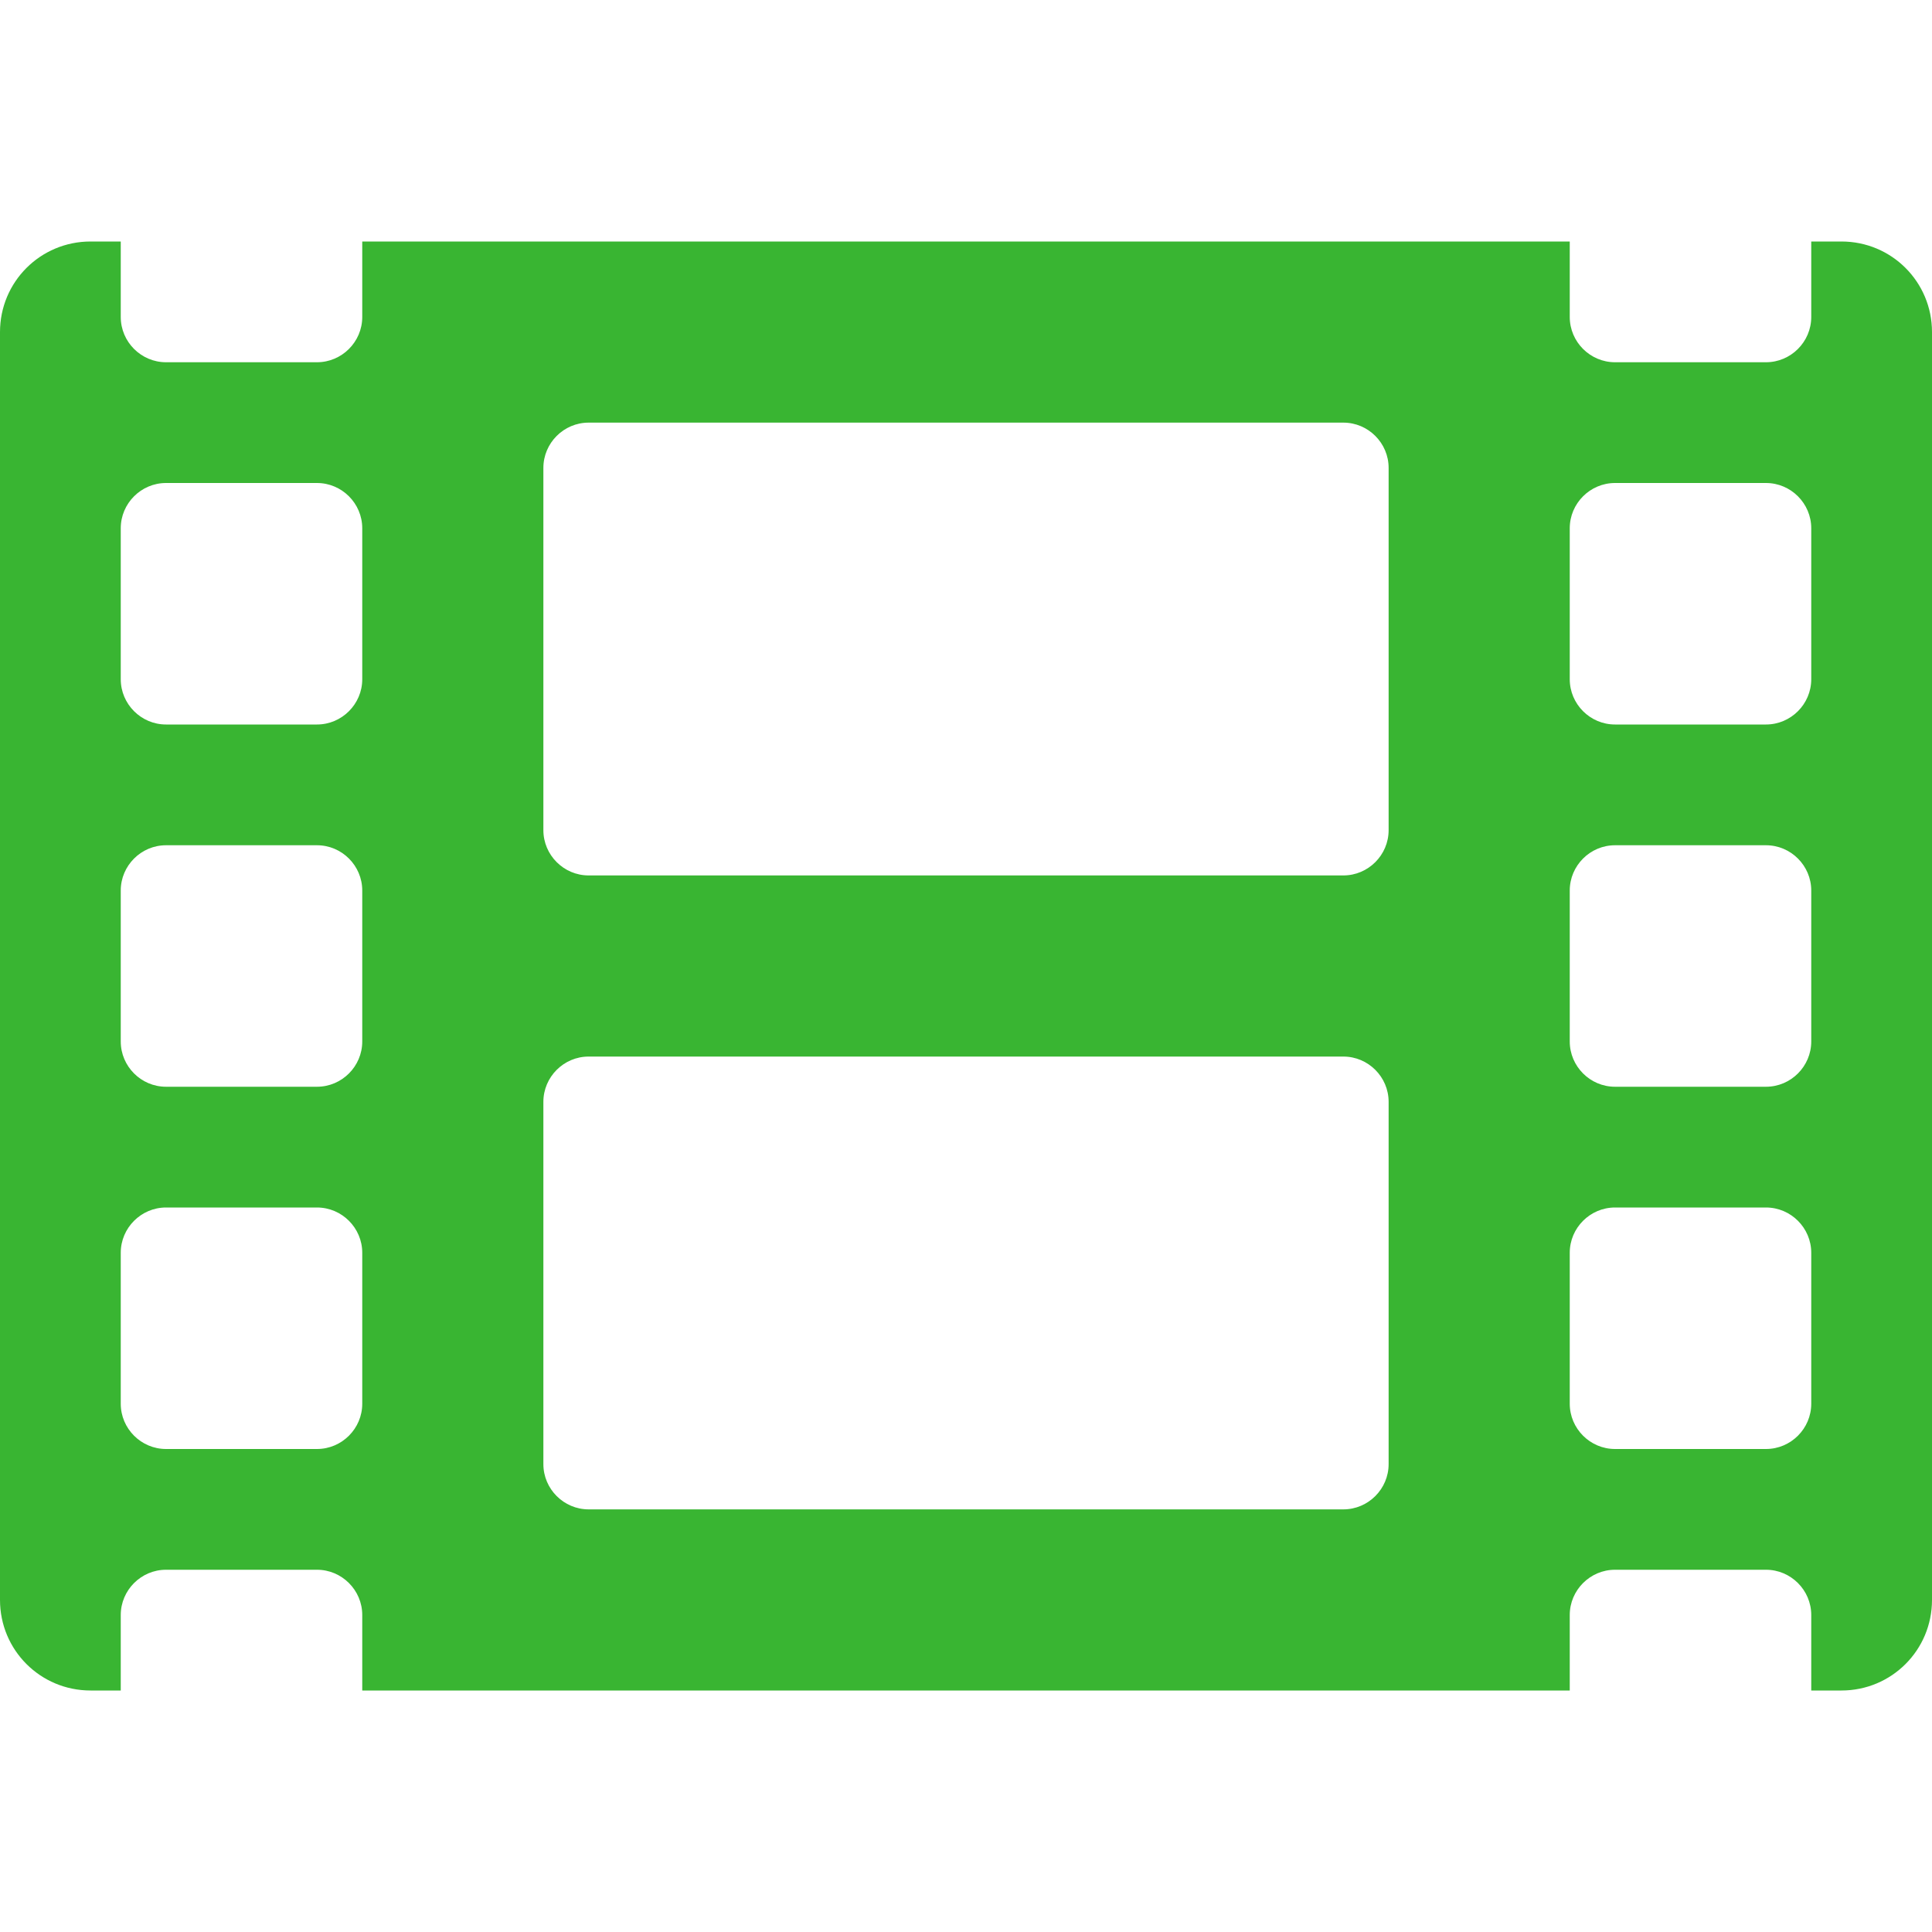 <svg xmlns="http://www.w3.org/2000/svg" width="800" height="800" viewBox="0 0 800 800" fill="none"><path d="M762.5 100H750V131.25C750 141.562 741.562 150 731.25 150H668.75C658.438 150 650 141.562 650 131.25V100H150V131.25C150 141.562 141.562 150 131.25 150H68.75C58.438 150 50 141.562 50 131.25V100H37.5C16.719 100 0 116.719 0 137.5V662.5C0 683.281 16.719 700 37.5 700H50V668.75C50 658.438 58.438 650 68.75 650H131.25C141.562 650 150 658.438 150 668.75V700H650V668.75C650 658.438 658.438 650 668.75 650H731.25C741.562 650 750 658.438 750 668.75V700H762.5C783.281 700 800 683.281 800 662.5V137.5C800 116.719 783.281 100 762.5 100ZM150 581.25C150 591.562 141.562 600 131.25 600H68.75C58.438 600 50 591.562 50 581.25V518.75C50 508.438 58.438 500 68.75 500H131.25C141.562 500 150 508.438 150 518.75V581.25ZM150 431.25C150 441.562 141.562 450 131.25 450H68.75C58.438 450 50 441.562 50 431.25V368.75C50 358.438 58.438 350 68.75 350H131.25C141.562 350 150 358.438 150 368.75V431.25ZM150 281.25C150 291.562 141.562 300 131.25 300H68.75C58.438 300 50 291.562 50 281.25V218.75C50 208.438 58.438 200 68.75 200H131.25C141.562 200 150 208.438 150 218.75V281.25ZM575 606.25C575 616.562 566.562 625 556.25 625H243.75C233.438 625 225 616.562 225 606.25V456.25C225 445.938 233.438 437.5 243.75 437.5H556.25C566.562 437.5 575 445.938 575 456.25V606.25ZM575 343.75C575 354.062 566.562 362.5 556.25 362.5H243.75C233.438 362.5 225 354.062 225 343.75V193.75C225 183.438 233.438 175 243.75 175H556.25C566.562 175 575 183.438 575 193.75V343.75ZM750 581.25C750 591.562 741.562 600 731.25 600H668.75C658.438 600 650 591.562 650 581.25V518.75C650 508.438 658.438 500 668.75 500H731.25C741.562 500 750 508.438 750 518.75V581.25ZM750 431.25C750 441.562 741.562 450 731.25 450H668.75C658.438 450 650 441.562 650 431.25V368.75C650 358.438 658.438 350 668.75 350H731.25C741.562 350 750 358.438 750 368.75V431.25ZM750 281.25C750 291.562 741.562 300 731.25 300H668.75C658.438 300 650 291.562 650 281.25V218.75C650 208.438 658.438 200 668.75 200H731.25C741.562 200 750 208.438 750 218.75V281.25Z" fill="#39B532"/></svg>